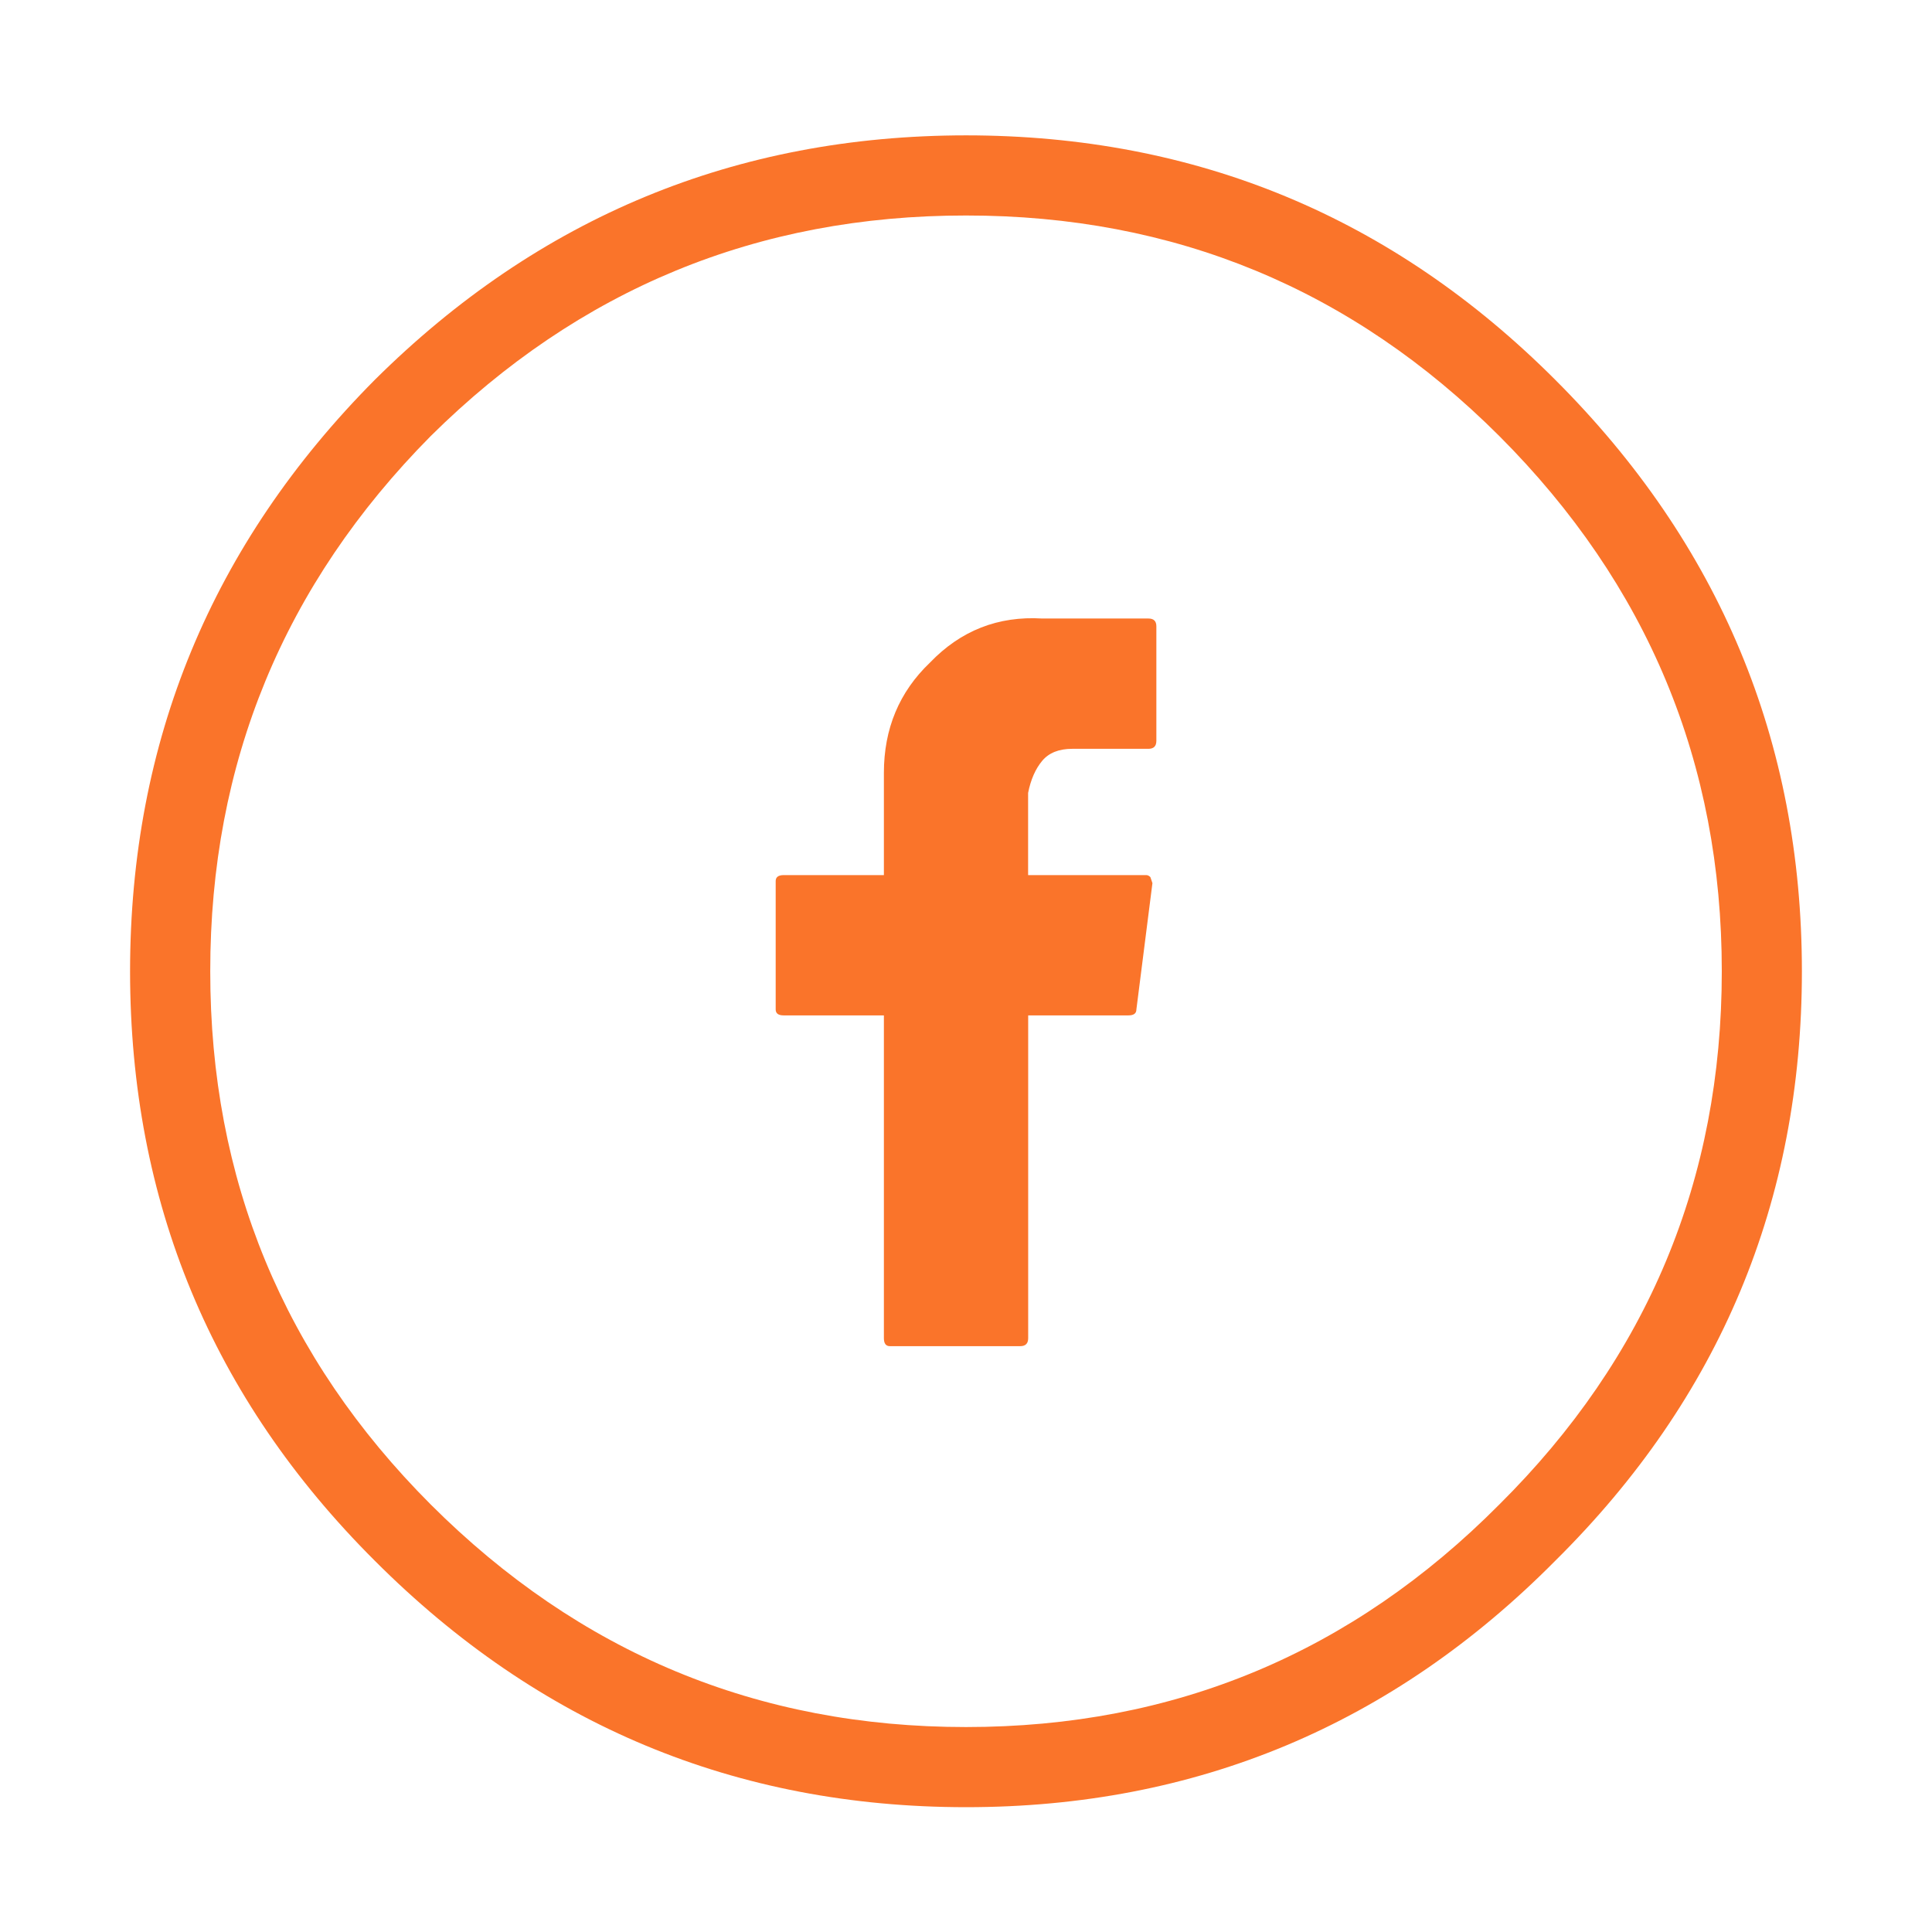 <?xml version="1.0" encoding="utf-8"?>
<!-- Generator: Adobe Illustrator 16.0.0, SVG Export Plug-In . SVG Version: 6.00 Build 0)  -->
<!DOCTYPE svg PUBLIC "-//W3C//DTD SVG 1.1//EN" "http://www.w3.org/Graphics/SVG/1.1/DTD/svg11.dtd">
<svg version="1.1" id="Capa_1" xmlns="http://www.w3.org/2000/svg" xmlns:xlink="http://www.w3.org/1999/xlink" x="0px" y="0px"
	 width="48.188px" height="48.189px" viewBox="0 0 48.188 48.189" enable-background="new 0 0 48.188 48.189" xml:space="preserve">
<path fill="#FA742A" d="M24.095,3.376c-5.74,0.003-10.656,2.036-14.75,6.101c-4.064,4.094-6.098,9.01-6.101,14.75
	c0.003,5.739,2.035,10.641,6.101,14.698c4.094,4.101,9.01,6.148,14.75,6.15c5.74,0,10.641-2.051,14.7-6.15
	c4.099-4.059,6.147-8.959,6.148-14.698c-0.001-5.74-2.052-10.656-6.148-14.75C34.735,5.412,29.835,3.378,24.095,3.376z
	 M37.395,37.526c-3.674,3.7-8.106,5.551-13.3,5.55c-5.194,0.002-9.645-1.848-13.351-5.55c-3.669-3.674-5.502-8.106-5.5-13.3
	c-0.003-5.194,1.831-9.645,5.5-13.351c3.706-3.669,8.155-5.503,13.351-5.5c5.192-0.002,9.626,1.831,13.3,5.5
	c3.701,3.706,5.552,8.156,5.55,13.351C42.945,29.418,41.096,33.852,37.395,37.526z"/>
<path fill="#FA742A" d="M28.645,15.427h-2.649c-1.101-0.066-2.033,0.3-2.801,1.1c-0.767,0.732-1.149,1.65-1.149,2.75v2.55h-2.5
	c-0.133,0-0.199,0.05-0.199,0.15v3.2c0,0.1,0.066,0.149,0.199,0.149h2.5v8.051c0,0.134,0.051,0.199,0.149,0.199h3.25
	c0.134,0,0.2-0.065,0.2-0.199v-8.051h2.5c0.133,0,0.199-0.05,0.199-0.149l0.4-3.15l-0.051-0.15c-0.032-0.032-0.065-0.05-0.101-0.05
	h-2.949v-1.6c0-0.133,0-0.284,0-0.45c0.066-0.333,0.184-0.6,0.351-0.8s0.417-0.3,0.75-0.3h1.899c0.133,0,0.199-0.066,0.199-0.2
	v-2.851C28.844,15.493,28.777,15.427,28.645,15.427z"/>
</svg>
